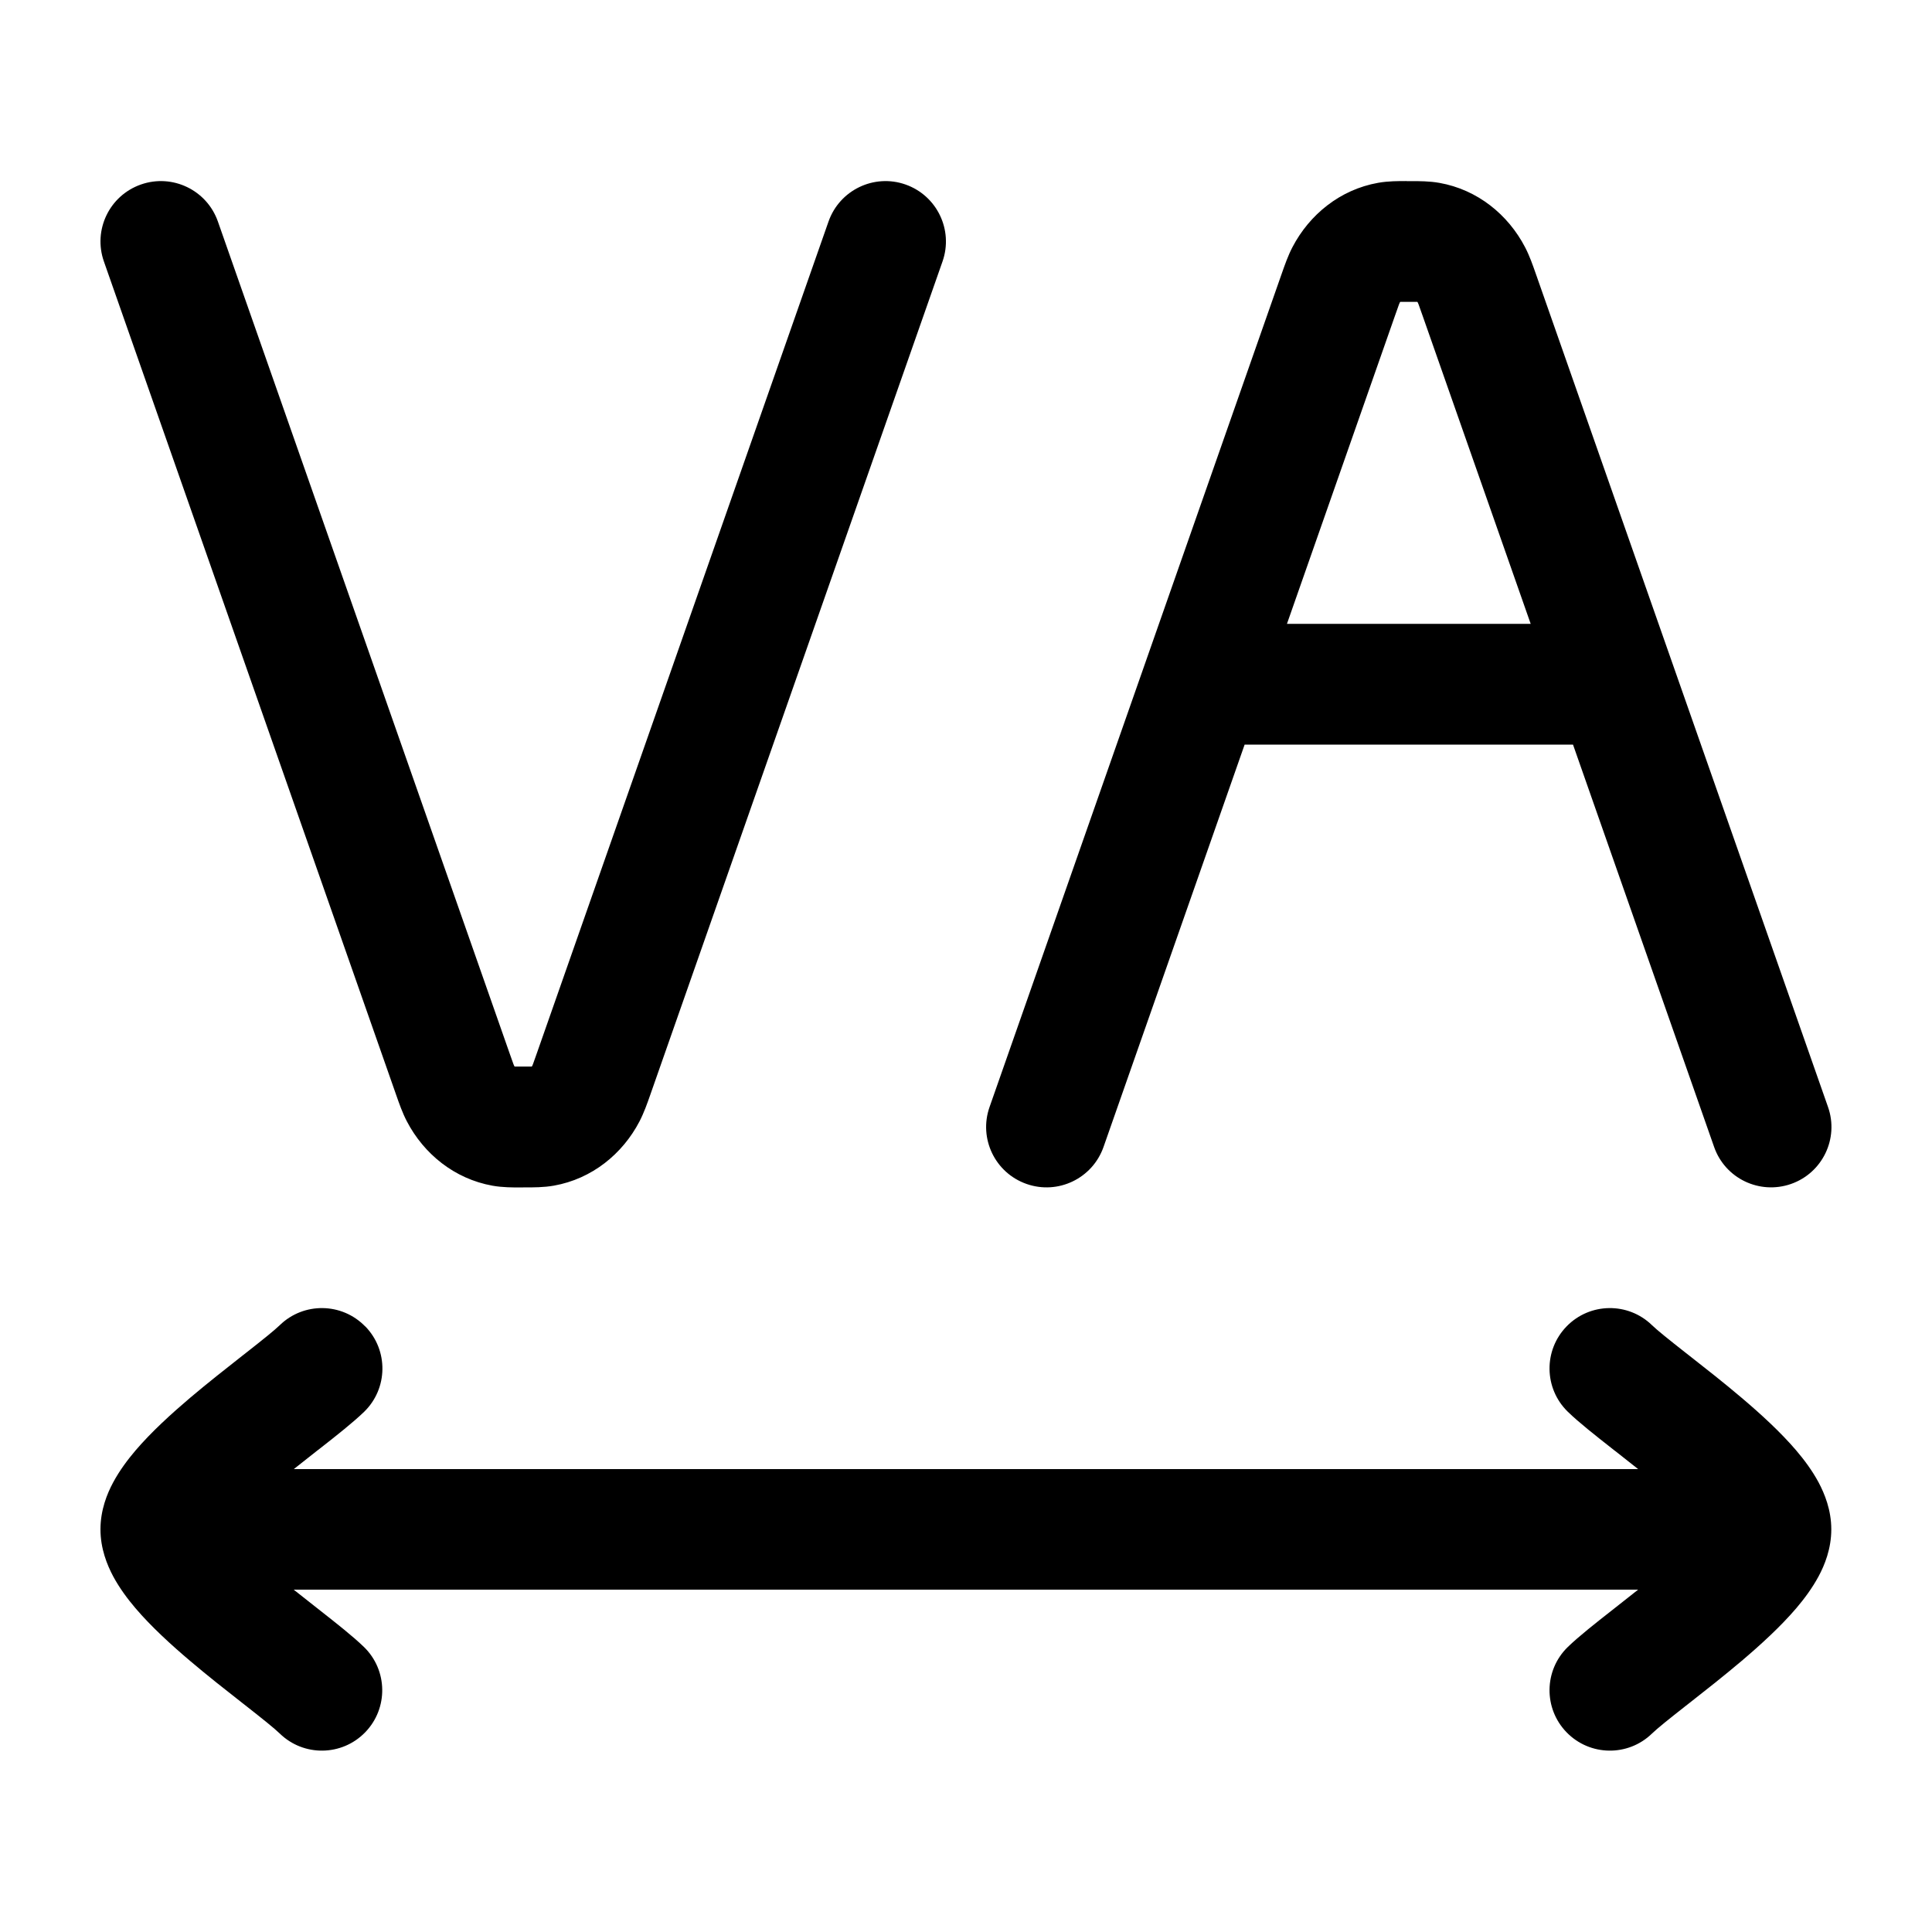 <!-- Generated by weiling.cn -->
<svg version="1.1" xmlns="http://www.w3.org/2000/svg" width="32" height="32" viewBox="0 0 32 32">
<path fill="currentColor" d="M8.667 19.667l0.037 0c0.129 0 0.302 0.001 0.47-0.029 0.632-0.112 1.138-0.527 1.418-1.064 0.074-0.143 0.129-0.299 0.178-0.439v0l0.013-0.037 4.828-13.767c0.183-0.521-0.092-1.092-0.613-1.275s-1.092 0.092-1.275 0.613l-4.828 13.767c-0.033 0.094-0.052 0.147-0.066 0.186-0.006 0.017-0.010 0.026-0.012 0.029-0.003 0.006-0.006 0.011-0.009 0.015l-0.035 0c-0.029 0-0.063 0-0.107 0s-0.077 0-0.107-0l-0.035-0c-0.003-0.004-0.006-0.009-0.009-0.015-0.002-0.004-0.005-0.013-0.012-0.029-0.015-0.039-0.033-0.091-0.066-0.186l-4.828-13.767c-0.183-0.521-0.753-0.796-1.275-0.613s-0.796 0.753-0.613 1.275l4.841 13.805c0.049 0.14 0.103 0.296 0.178 0.439 0.28 0.536 0.786 0.951 1.418 1.064 0.168 0.030 0.341 0.029 0.47 0.029l0.037-0zM23.297 3l0.037 0 0.037-0c0.129-0 0.302-0.001 0.47 0.029 0.632 0.112 1.138 0.527 1.418 1.064 0.075 0.143 0.129 0.299 0.178 0.439l0.013 0.037 4.828 13.767c0.183 0.521-0.092 1.092-0.613 1.274s-1.092-0.091-1.274-0.613l-2.337-6.664h-5.439l-2.337 6.664c-0.183 0.521-0.753 0.796-1.275 0.613s-0.796-0.753-0.613-1.274l4.84-13.805c0.049-0.139 0.103-0.296 0.178-0.439 0.28-0.536 0.786-0.952 1.418-1.064 0.168-0.030 0.341-0.029 0.47-0.029v0zM21.316 10.333h4.037l-1.79-5.103c-0.033-0.094-0.052-0.147-0.066-0.186-0.006-0.017-0.010-0.026-0.012-0.029-0.003-0.006-0.006-0.011-0.009-0.015l-0.035-0c-0.029-0-0.063-0-0.107-0s-0.077 0-0.107 0l-0.035 0c-0.003 0.004-0.006 0.009-0.009 0.015-0.002 0.004-0.005 0.013-0.012 0.029-0.015 0.039-0.033 0.091-0.066 0.186l-1.789 5.103zM6.051 21.97c0.385 0.396 0.376 1.029-0.020 1.414-0.182 0.176-0.465 0.399-0.723 0.601l-0.001 0.001-0.061 0.047-0 0c-0.124 0.098-0.252 0.198-0.38 0.3h22.267c-0.128-0.102-0.255-0.202-0.38-0.3l-0.001-0-0.060-0.047-0.001-0.001c-0.257-0.202-0.541-0.425-0.723-0.602-0.396-0.385-0.405-1.018-0.020-1.414s1.018-0.405 1.414-0.020c0.088 0.085 0.272 0.233 0.565 0.463l0.064 0.050c0.258 0.202 0.564 0.442 0.856 0.69 0.313 0.265 0.644 0.567 0.905 0.873 0.131 0.154 0.264 0.332 0.369 0.527 0.1 0.188 0.211 0.458 0.211 0.779s-0.11 0.592-0.211 0.779c-0.105 0.195-0.238 0.373-0.369 0.527-0.261 0.306-0.593 0.608-0.905 0.873-0.292 0.247-0.598 0.488-0.856 0.69l-0 0-0.064 0.050c-0.293 0.23-0.477 0.378-0.565 0.463-0.396 0.385-1.029 0.376-1.414-0.020s-0.376-1.029 0.020-1.414c0.182-0.176 0.465-0.399 0.723-0.601l0.001-0.001 0.060-0.047c0.124-0.098 0.252-0.198 0.38-0.3h-22.267c0.128 0.102 0.255 0.202 0.38 0.3l0 0 0.061 0.048c0.257 0.202 0.541 0.425 0.722 0.601 0.396 0.385 0.405 1.018 0.020 1.414s-1.018 0.405-1.414 0.020c-0.088-0.085-0.272-0.233-0.565-0.463l-0.064-0.050c-0.258-0.202-0.564-0.442-0.856-0.69-0.313-0.265-0.644-0.567-0.905-0.873-0.131-0.154-0.264-0.332-0.369-0.527-0.1-0.188-0.211-0.458-0.211-0.779s0.11-0.592 0.211-0.779c0.105-0.195 0.238-0.373 0.369-0.527 0.261-0.306 0.593-0.608 0.905-0.873 0.292-0.247 0.598-0.487 0.856-0.69l0-0 0.064-0.050c0.293-0.23 0.477-0.378 0.565-0.463 0.396-0.385 1.029-0.376 1.414 0.020z"></path>
</svg>
